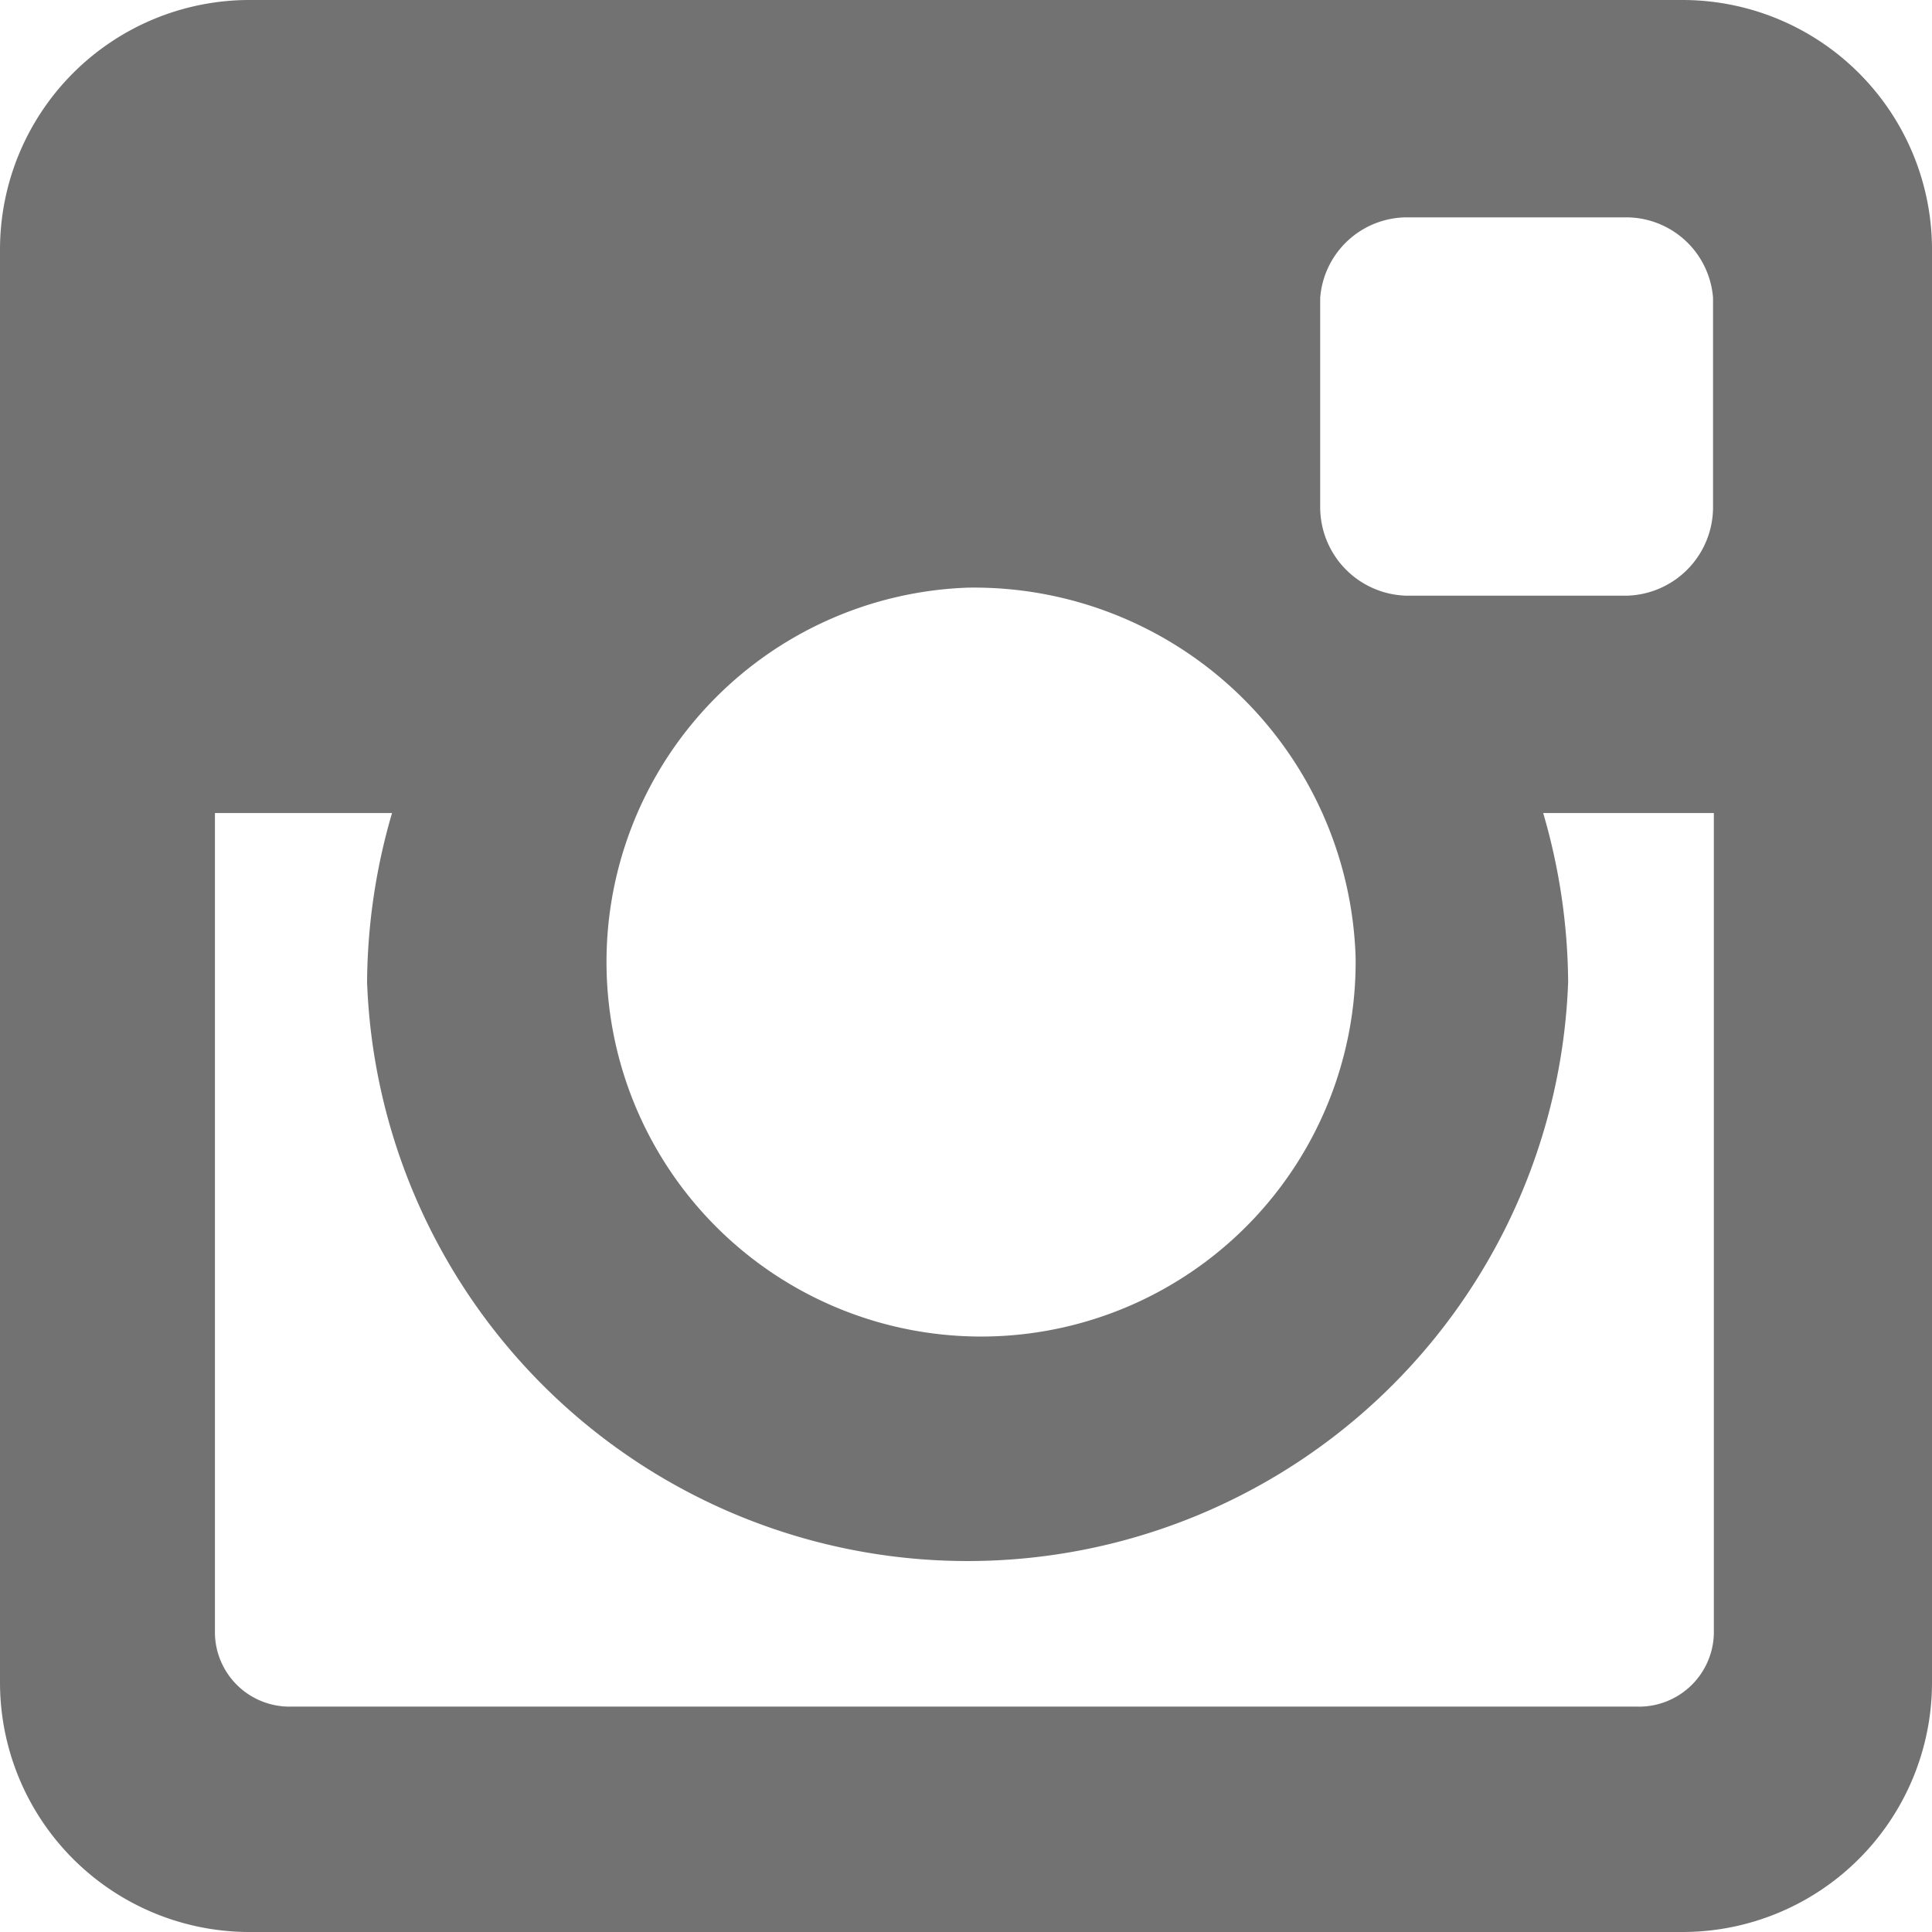 <svg xmlns="http://www.w3.org/2000/svg" width="24" height="24" viewBox="0 0 24 24">
  <defs>
    <style>
      .cls-1 {
        fill: #727272;
        fill-rule: evenodd;
      }
    </style>
  </defs>
  <path class="cls-1" d="M1437.08,15634h17.84a3.1,3.1,0,0,1,3.08,3.1v17.8a3.1,3.1,0,0,1-3.08,3.1h-17.84a3.1,3.1,0,0,1-3.08-3.1v-17.8a3.1,3.1,0,0,1,3.08-3.1h0Zm14.4,2.7h0a1.083,1.083,0,0,0-1.08,1v2.6a1.1,1.1,0,0,0,1.08,1.1h2.72a1.1,1.1,0,0,0,1.08-1.1v-2.6a1.083,1.083,0,0,0-1.08-1h-2.72Zm3.81,7.4h-2.12a7.628,7.628,0,0,1,.31,2.1,7.465,7.465,0,0,1-14.92,0,7.628,7.628,0,0,1,.31-2.1h-2.2v10.2a0.927,0.927,0,0,0,.95.9h16.71a0.93,0.93,0,0,0,.96-0.9v-10.2h0Zm-9.27-2.8h0a4.653,4.653,0,1,0,4.82,4.6,4.742,4.742,0,0,0-4.82-4.6h0Z" transform="translate(-1434 -15634)"/>
</svg>
